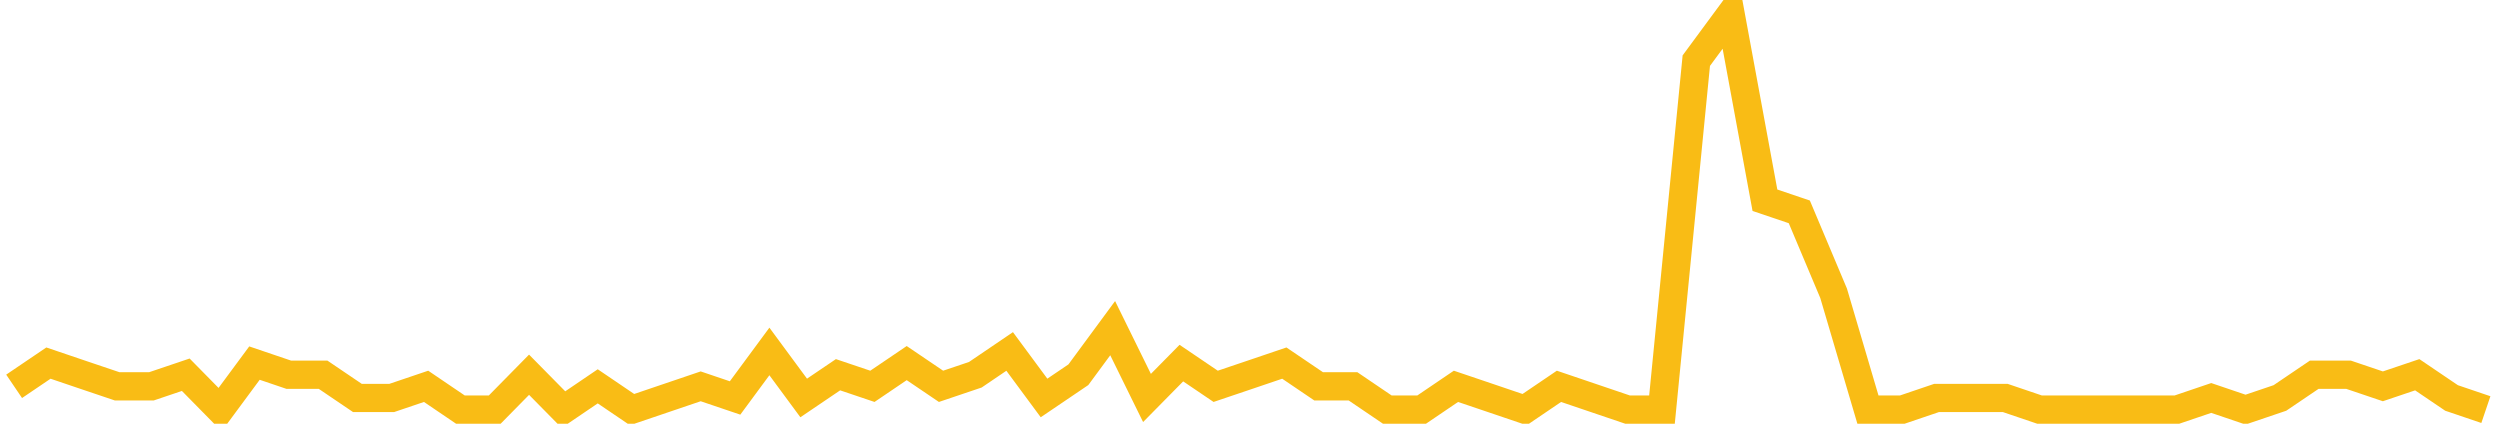 <?xml version="1.0" encoding="UTF-8"?>
<svg xmlns="http://www.w3.org/2000/svg" xmlns:xlink="http://www.w3.org/1999/xlink" width="177pt" height="30pt" viewBox="0 0 177 30" version="1.1">
<g id="surface13384471">
<path style="fill:none;stroke-width:2;stroke-linecap:butt;stroke-linejoin:miter;stroke:rgb(97.647%,73.725%,8.235%);stroke-opacity:1;stroke-miterlimit:10;" d="M 1 27.352 L 3.43 25.707 L 5.859 26.531 L 8.293 27.352 L 10.723 27.352 L 13.152 26.531 L 15.582 29 L 18.016 25.707 L 20.445 26.531 L 22.875 26.531 L 25.305 28.176 L 27.734 28.176 L 30.168 27.352 L 32.598 29 L 35.027 29 L 37.457 26.531 L 39.891 29 L 42.32 27.352 L 44.75 29 L 49.609 27.352 L 52.043 28.176 L 54.473 24.883 L 56.902 28.176 L 59.332 26.531 L 61.766 27.352 L 64.195 25.707 L 66.625 27.352 L 69.055 26.531 L 71.484 24.883 L 73.918 28.176 L 76.348 26.531 L 78.777 23.234 L 81.207 28.176 L 83.641 25.707 L 86.07 27.352 L 88.5 26.531 L 90.93 25.707 L 93.359 27.352 L 95.793 27.352 L 98.223 29 L 100.652 29 L 103.082 27.352 L 105.516 28.176 L 107.945 29 L 110.375 27.352 L 115.234 29 L 117.668 29 L 120.098 4.293 L 122.527 1 L 124.957 14.176 L 127.391 15 L 129.82 20.766 L 132.25 29 L 134.68 29 L 137.109 28.176 L 141.973 28.176 L 144.402 29 L 154.125 29 L 156.555 28.176 L 158.984 29 L 161.418 28.176 L 163.848 26.531 L 166.277 26.531 L 168.707 27.352 L 171.141 26.531 L 173.57 28.176 L 176 29 "/>
</g>
</svg>
